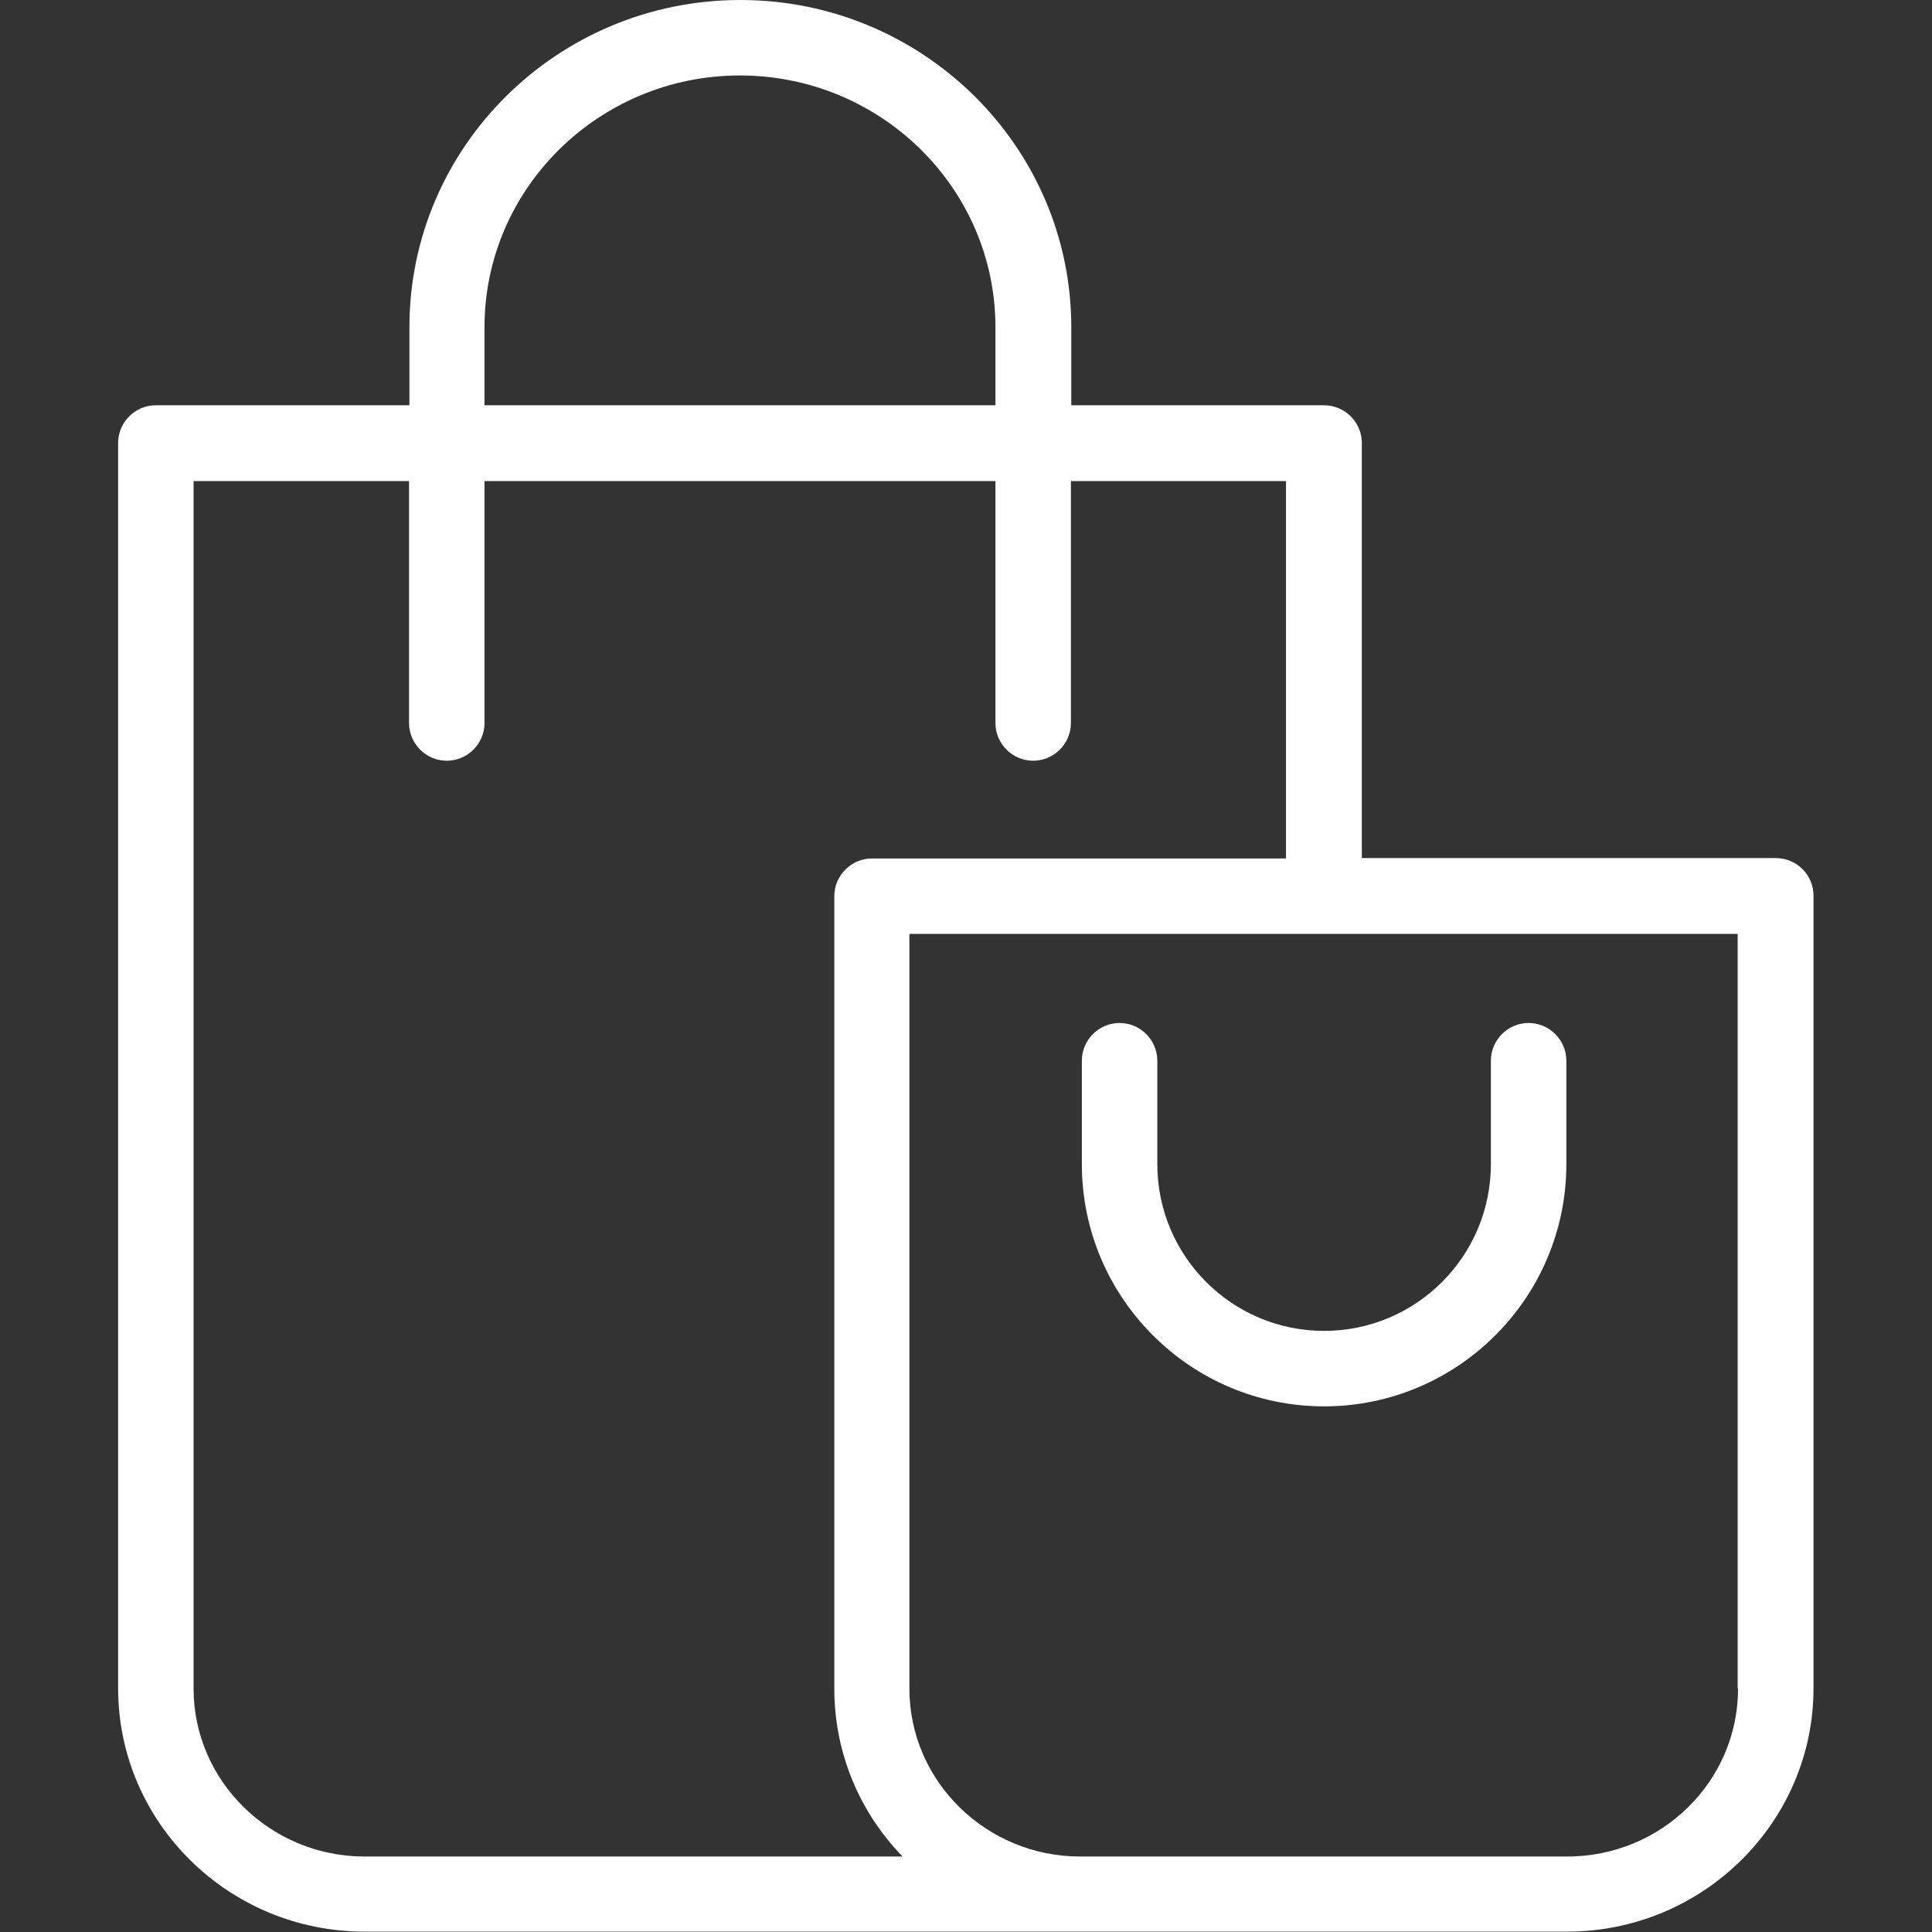<?xml version="1.0" encoding="utf-8"?>
<!-- Generator: Adobe Illustrator 24.2.1, SVG Export Plug-In . SVG Version: 6.00 Build 0)  -->
<svg version="1.1" id="Capa_1" xmlns="http://www.w3.org/2000/svg" xmlns:xlink="http://www.w3.org/1999/xlink" x="0px" y="0px"
	 viewBox="0 0 512 512" style="enable-background:new 0 0 512 512;" xml:space="preserve">
<rect x="0" y="0" width="512" height="512" fill="#333333" stroke="none"/>
<style type="text/css">
	.st0{fill:#FFFFFF;}
</style>
<g>
	<path class="st0" d="M470.6,227.4H360.9v-110c0-5.5-4.5-10-10-10h-67V86.7c0-47.8-39.3-86.7-87.7-86.7s-87.7,38.9-87.7,86.7v20.7
		H41.3c-5.5,0-10,4.5-10,10v330c0,35.6,29.3,64.5,65.3,64.5h318.7c36,0,65.3-29,65.3-64.5v-210C480.6,231.9,476.2,227.4,470.6,227.4
		z M128.4,86.7c0-36.8,30.4-66.7,67.7-66.7s67.7,29.9,67.7,66.7v20.7H128.4L128.4,86.7z M51.3,447.5v-320h57.1v64.1
		c0,5.5,4.5,10,10,10s10-4.5,10-10v-64.1h135.4v64.1c0,5.5,4.5,10,10,10s10-4.5,10-10v-64.1h57v100H231.1c-5.5,0-10,4.5-10,10v210
		c0,17.3,6.9,33,18.1,44.5H96.6C71.7,492,51.3,472,51.3,447.5L51.3,447.5z M460.6,447.5c0,24.6-20.3,44.5-45.3,44.5h-129
		c-25,0-45.3-20-45.3-44.5v-200h219.5V447.5z"/>
	<path class="st0" d="M350.9,372.7c35.4,0,64.2-28.8,64.2-64.2v-27.4c0-5.5-4.5-10-10-10s-10,4.5-10,10v27.4
		c0,24.4-19.8,44.2-44.2,44.2s-44.2-19.8-44.2-44.2v-27.4c0-5.5-4.5-10-10-10s-10,4.5-10,10v27.4
		C286.7,343.9,315.5,372.7,350.9,372.7z"/>
</g>
</svg>
